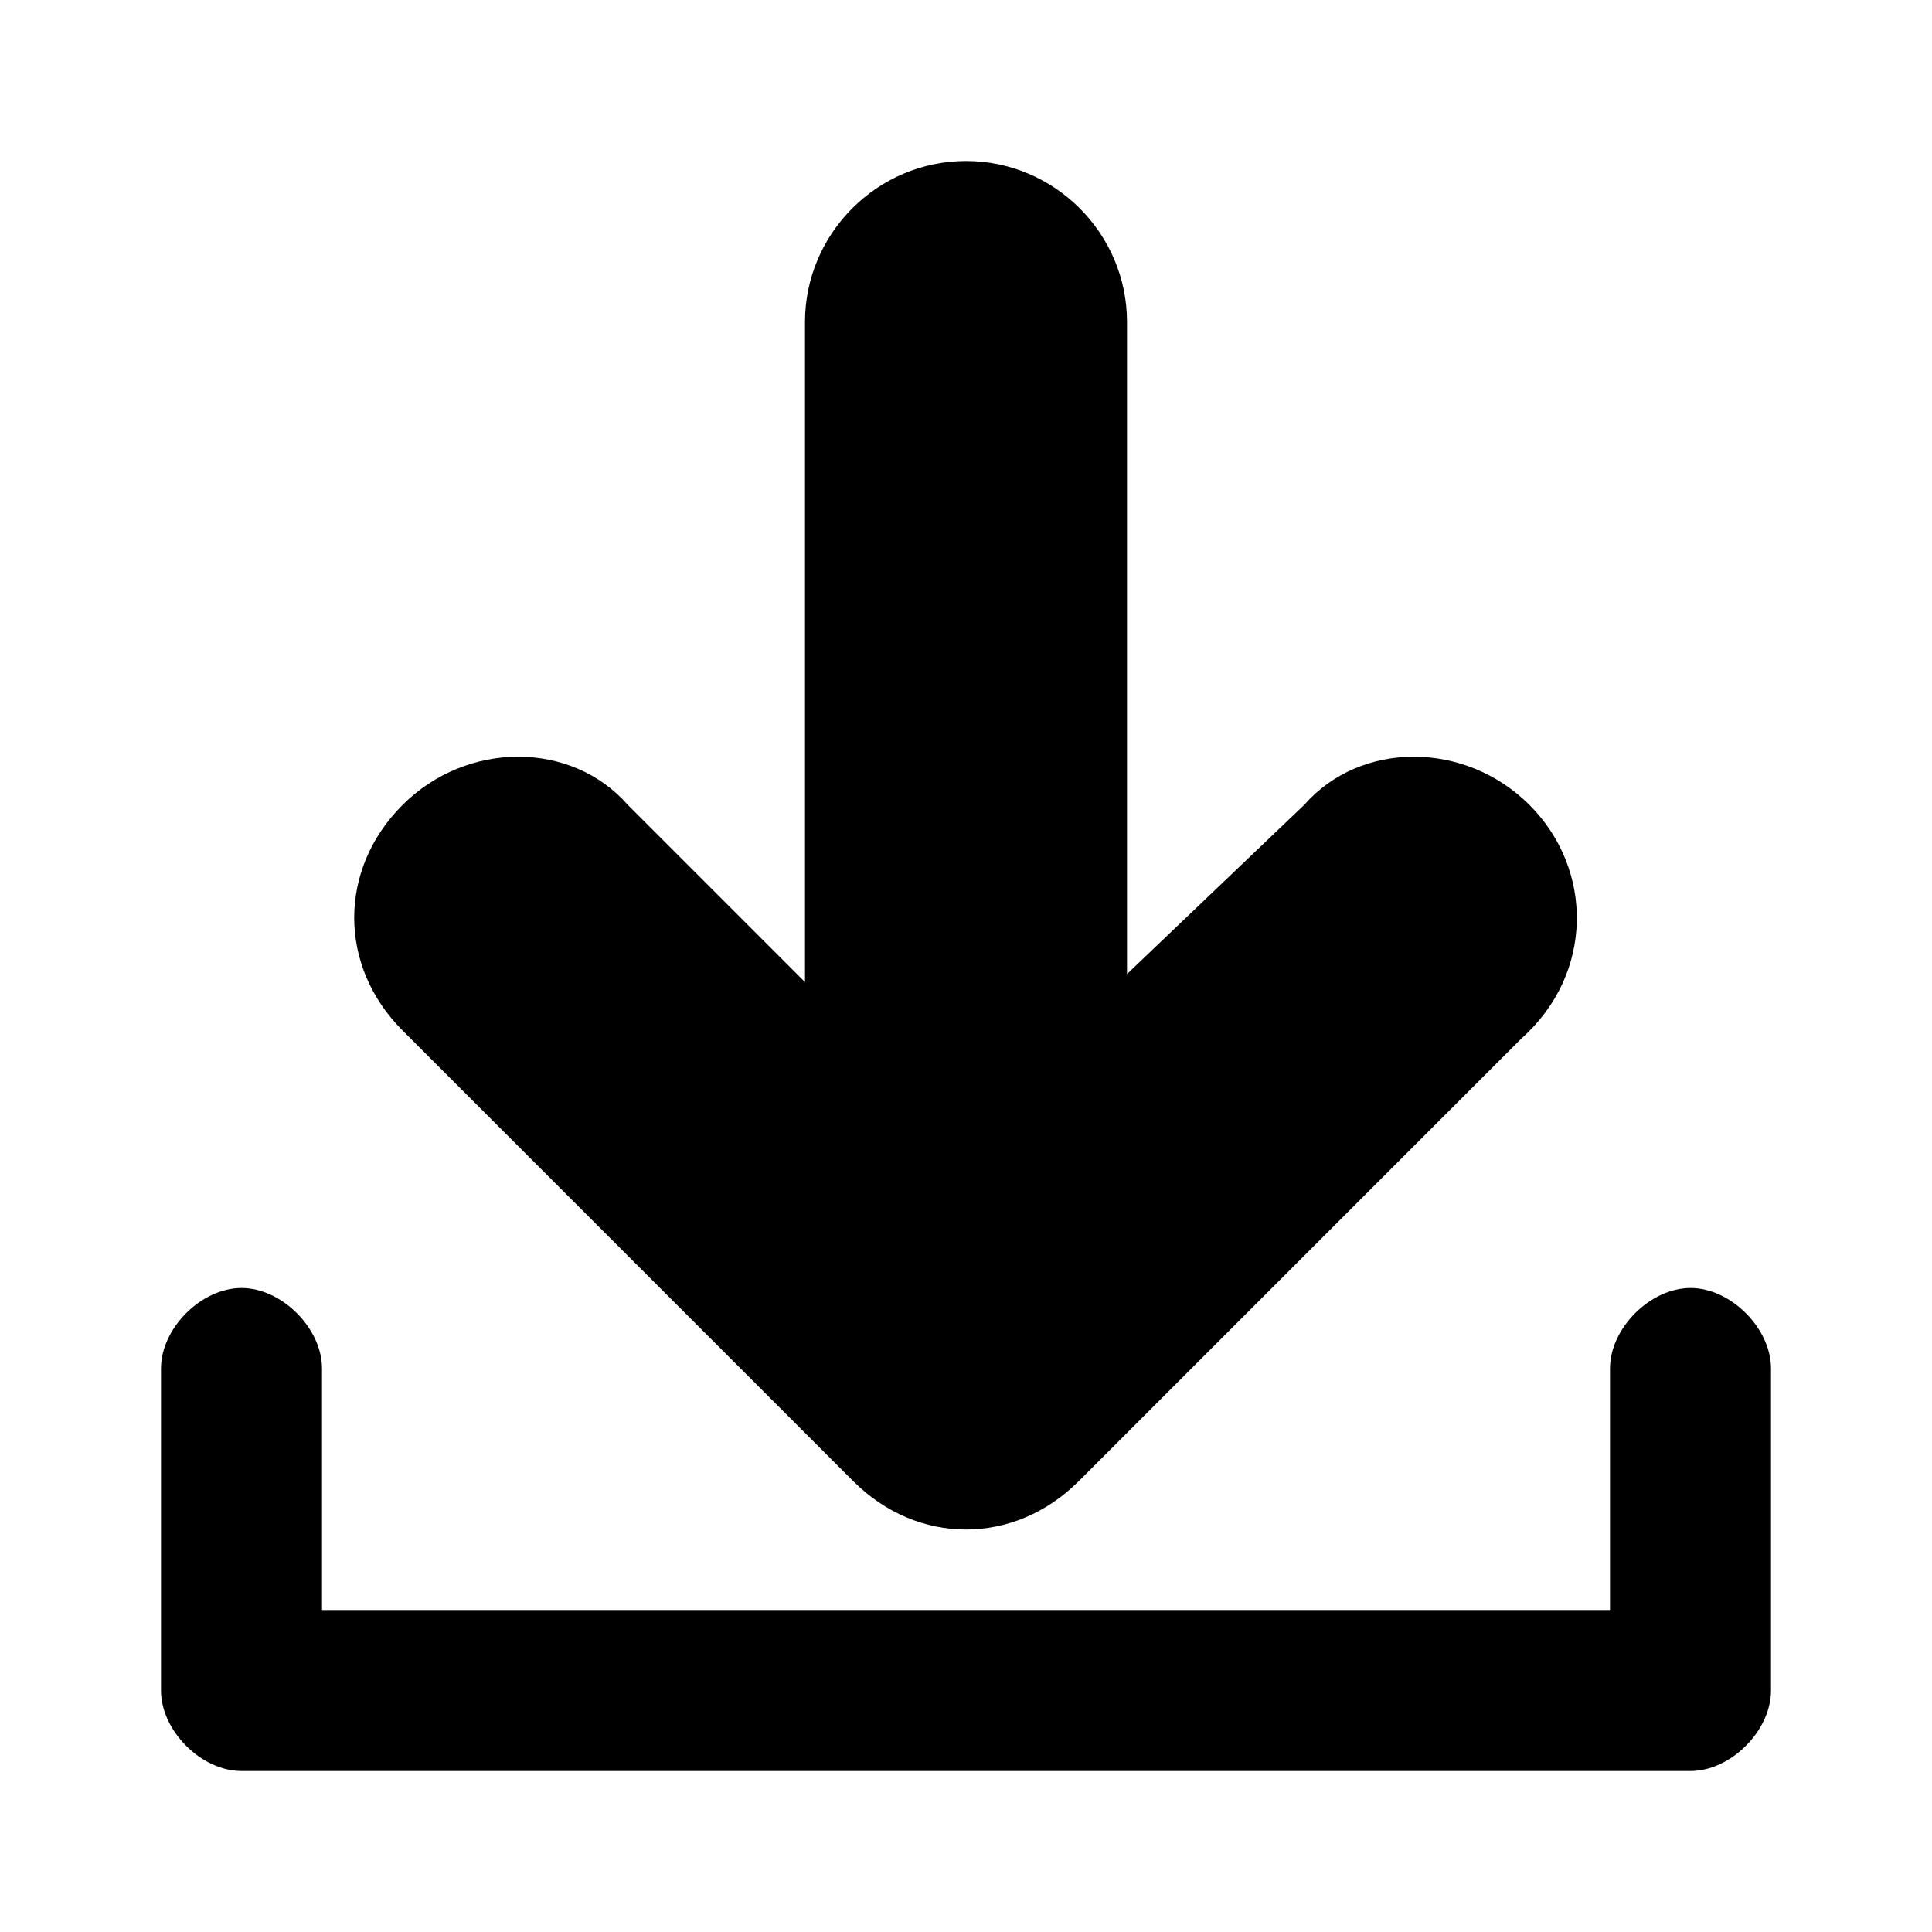 <svg version="1.1" xmlns="http://www.w3.org/2000/svg" viewBox="0 0 24 24" xml:space="preserve"><path d="M19 10c-.8-.8-2.1-.8-2.8 0L14 12.1V4c0-1.1-.9-2-2-2s-2 .9-2 2v8.2L7.8 10c-.7-.8-2-.8-2.8 0-.8.8-.8 2 0 2.8l5.6 5.6c.4.4.9.6 1.4.6.5 0 1-.2 1.4-.6l5.5-5.5c.9-.8.9-2.1.1-2.9zM21 16c-.5 0-1 .5-1 1v3H4v-3c0-.5-.5-1-1-1s-1 .5-1 1v4c0 .5.5 1 1 1h18c.5 0 1-.5 1-1v-4c0-.5-.5-1-1-1z"/></svg>